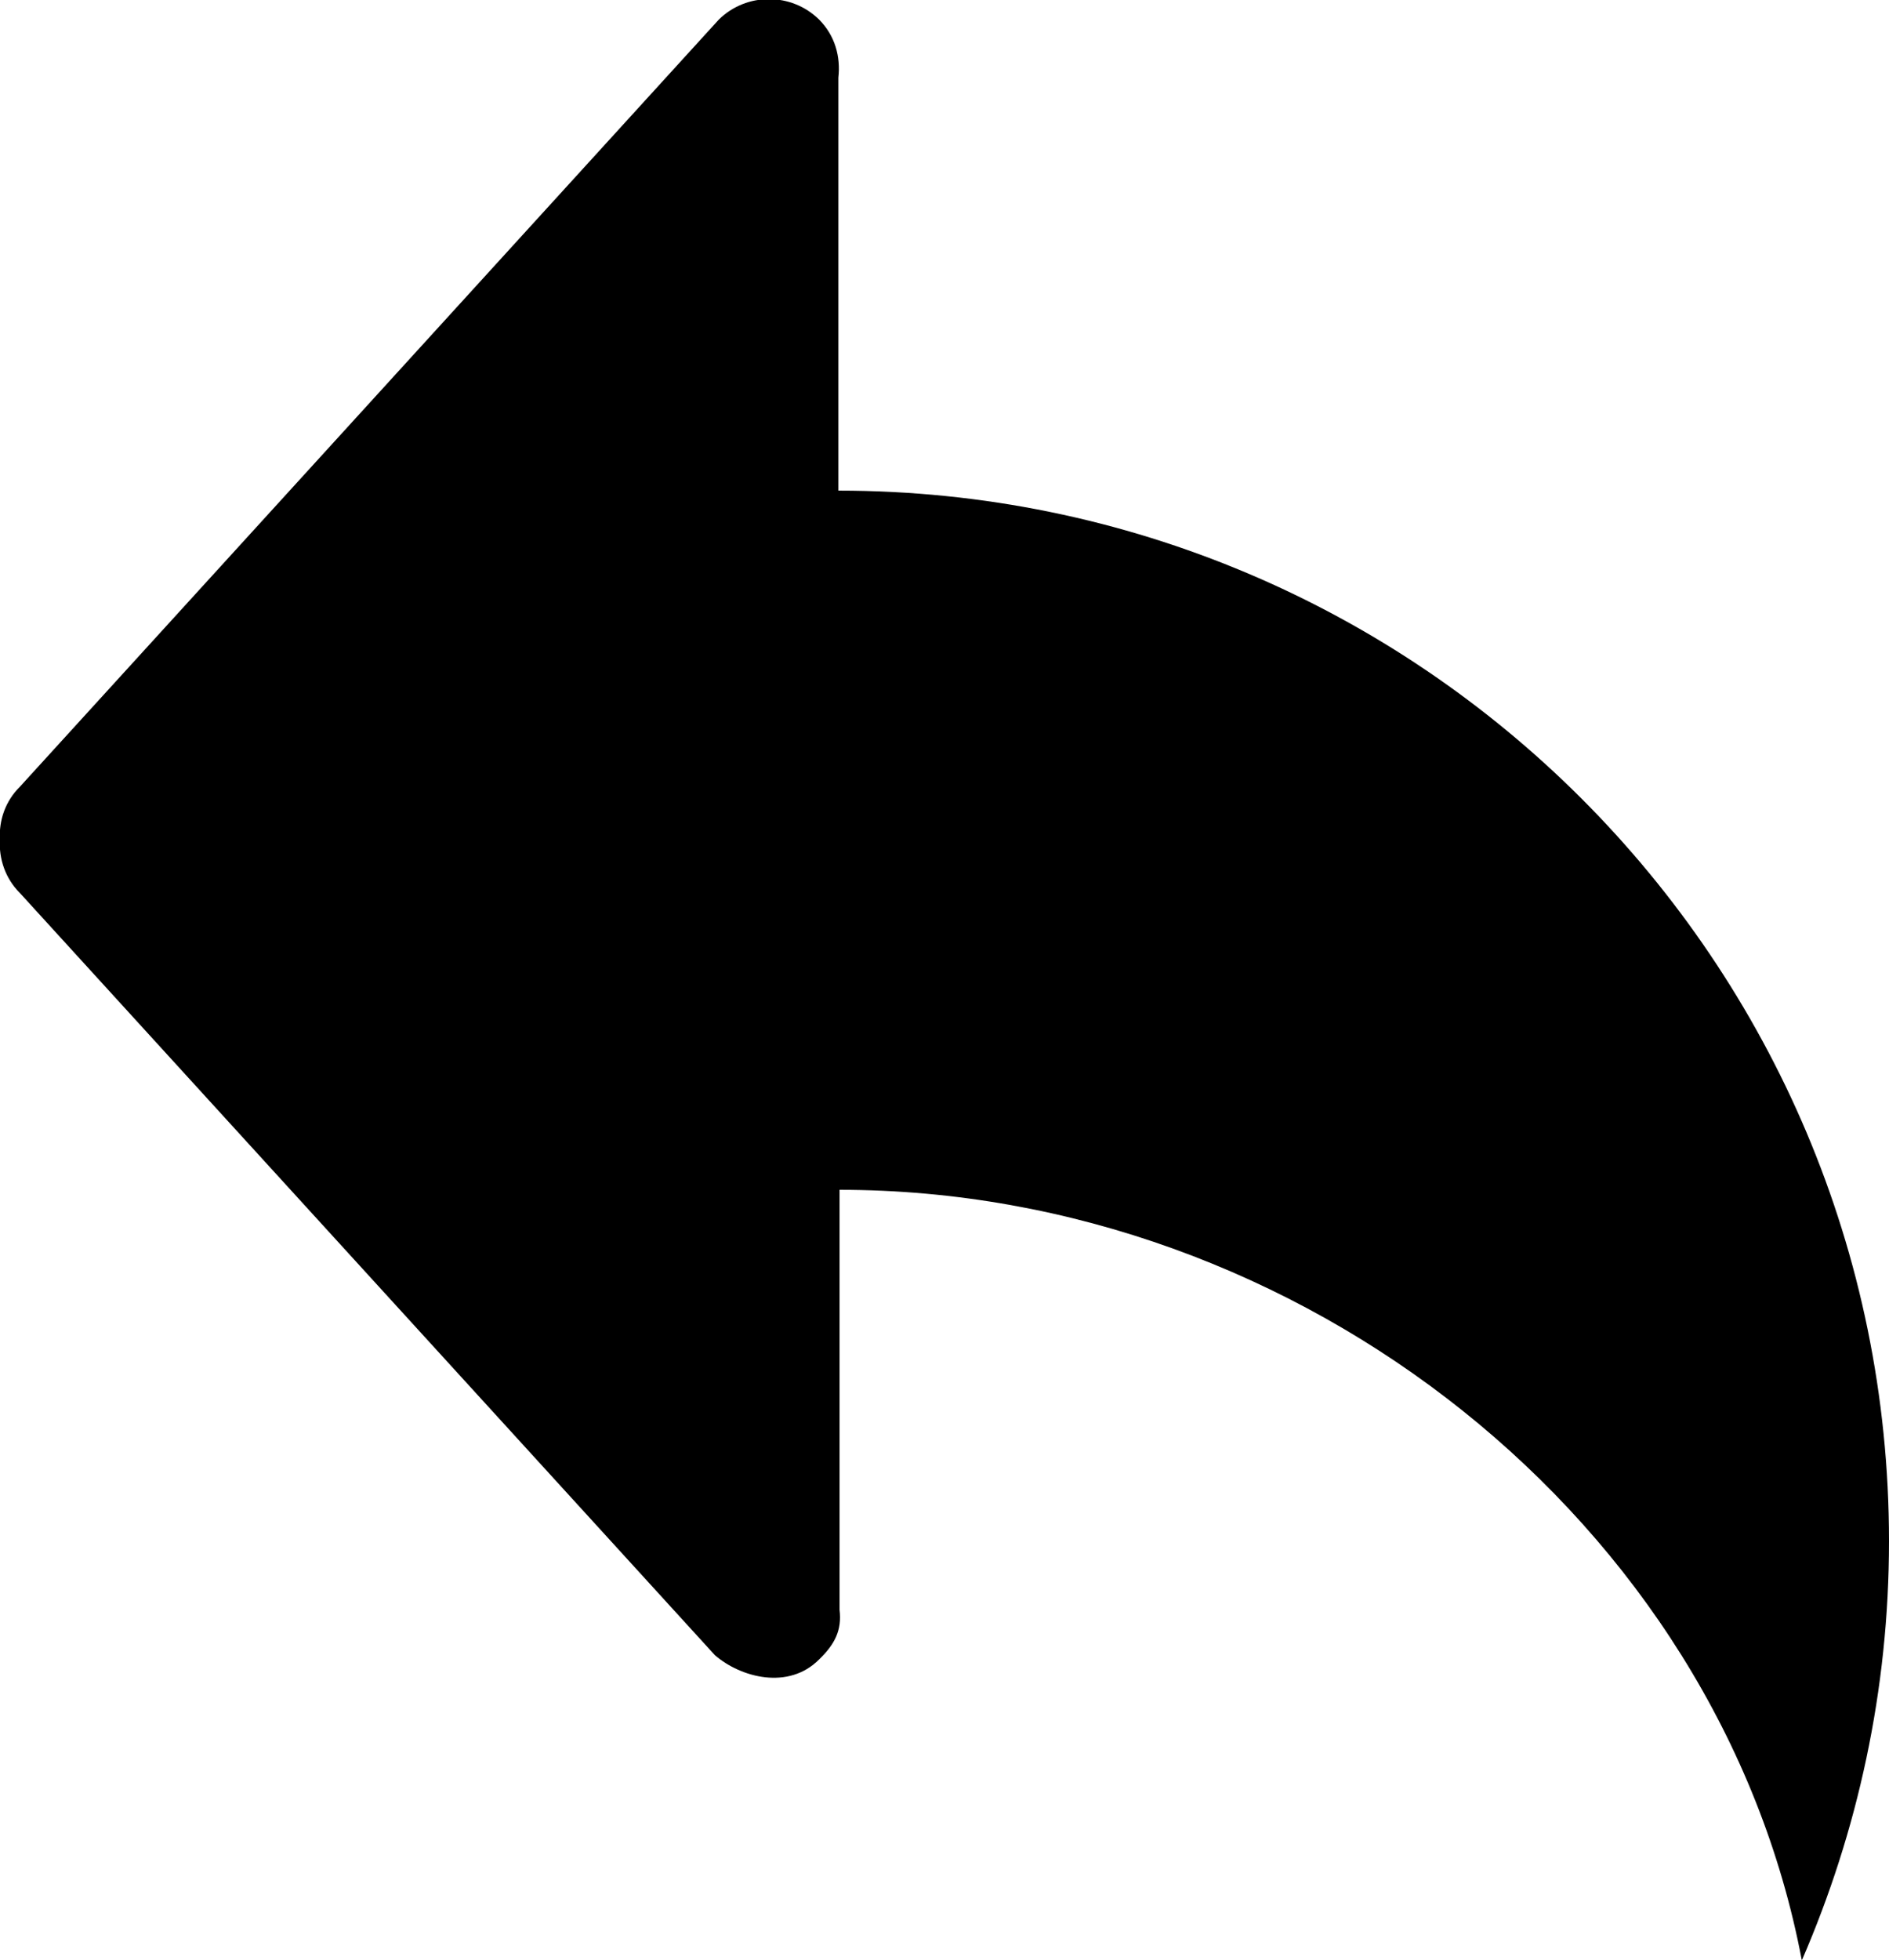 <?xml version="1.0" encoding="UTF-8" standalone="no"?>
<svg width="27px" height="28px" viewBox="0 0 27 28" version="1.1" xmlns="http://www.w3.org/2000/svg" xmlns:xlink="http://www.w3.org/1999/xlink" xmlns:sketch="http://www.bohemiancoding.com/sketch/ns">
    <!-- Generator: Sketch Beta 3.3.2 (12041) - http://www.bohemiancoding.com/sketch -->
    <title>reply</title>
    <desc>Created with Sketch Beta.</desc>
    <defs></defs>
    <g id="Page-1" stroke="none" stroke-width="1" fill="none" fill-rule="evenodd" sketch:type="MSPage">
        <g id="Icon-Set-Filled" sketch:type="MSLayerGroup" transform="translate(-102, -1195)" fill="#000000">
            <path d="M113.983,1202.01 L113.983,1196.11 C114.017,1195.81 113.936,1195.51 113.708,1195.28 C113.312,1194.89 112.67,1194.89 112.274,1195.28 L102.285,1206.24 C102.074,1206.45 101.984,1206.72 101.998,1207 C101.984,1207.27 102.074,1207.55 102.285,1207.76 L112.219,1218.65 C112.59,1218.97 113.271,1219.15 113.708,1218.71 C113.935,1218.49 114.035,1218.29 114,1218 L114,1212 C120.6,1212 126.569,1216.75 127.754,1223.01 C128.552,1221.17 129,1219.15 129,1217.02 C129,1208.73 122.276,1202.01 113.983,1202.01" id="reply" sketch:type="MSShapeGroup"></path>
        </g>
    </g>
</svg>